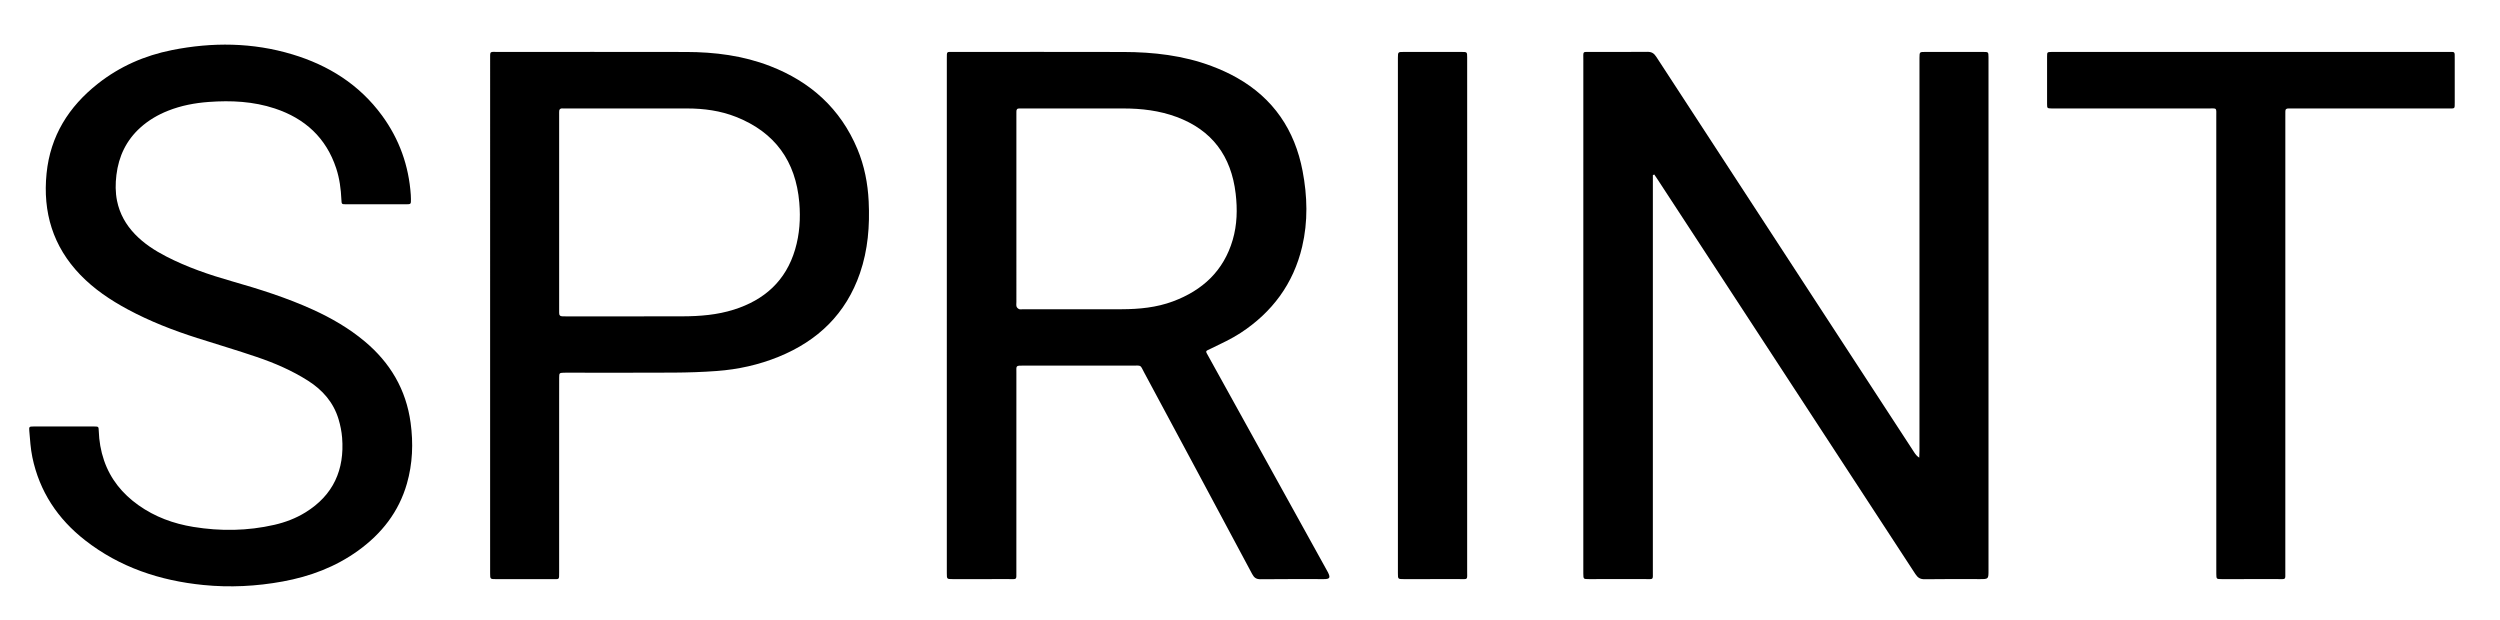 <?xml version="1.0" encoding="utf-8"?>
<!-- Generator: $$$/GeneralStr/196=Adobe Illustrator 27.6.0, SVG Export Plug-In . SVG Version: 6.00 Build 0)  -->
<svg version="1.1" xmlns="http://www.w3.org/2000/svg" xmlns:xlink="http://www.w3.org/1999/xlink" x="0px" y="0px"
	 viewBox="0 0 2114 524" enable-background="new 0 0 2114 524" xml:space="preserve">
<g id="Ebene_2">
</g>
<g id="Ebene_3">
	<g>
		<path d="M1397.664,148.11c0,1.989,0,3.979,0,5.968c0,109.66,0.006,219.321-0.014,328.981c-0.001,7.675,0.84,6.595-6.634,6.621
			c-15.832,0.057-31.665,0.028-47.497,0.01c-4.614-0.005-4.616-0.041-4.67-4.624c-0.01-0.833-0.002-1.667-0.002-2.5
			c0-143.825-0.006-287.65,0.017-431.475c0.001-8.338-1.04-7.124,7.108-7.159c15.665-0.067,31.333,0.093,46.996-0.104
			c3.614-0.045,5.618,1.19,7.572,4.19c72.649,111.543,145.391,223.026,218.128,334.512c1.046,1.604,2.182,3.149,4.25,4.477
			c0.063-1.902,0.18-3.804,0.18-5.706c0.009-77.329,0.008-154.658,0.008-231.987c0-32.498,0-64.996,0-97.494c0-1-0.008-2,0.003-3
			c0.051-4.873,0.053-4.9,4.933-4.903c16.332-0.013,32.665-0.018,48.997,0.004c4.365,0.006,4.368,0.054,4.434,4.358
			c0.016,1,0.004,2,0.004,3c0,143.659,0,287.317,0,430.976c0,7.441-0.001,7.441-7.363,7.442c-15.499,0-31.001-0.15-46.496,0.106
			c-3.858,0.064-5.926-1.244-7.974-4.384c-54.235-83.175-108.573-166.284-162.894-249.403
			c-18.319-28.032-36.639-56.064-54.963-84.093c-0.96-1.468-1.956-2.912-2.936-4.368
			C1398.455,147.74,1398.06,147.925,1397.664,148.11z"/>
		<path d="M800.636,266.793c0-71.317,0-142.634,0-213.951c0-1-0.007-2,0.001-2.999c0.055-6.778-0.471-5.914,5.855-5.917
			c47.822-0.023,95.645-0.104,143.467,0.025c25.451,0.069,50.553,2.897,74.568,11.911c7.294,2.738,14.488,5.98,21.27,9.804
			c30.98,17.469,49.078,44.256,55.677,78.931c4.057,21.314,4.64,42.733-0.375,63.996c-7.4,31.373-25.335,55.458-52.093,72.95
			c-7.757,5.071-16.312,8.967-24.673,13.05c-5.367,2.621-5.293,1.635-2.423,6.825c22.729,41.098,45.48,82.184,68.222,123.276
			c10.484,18.943,20.961,37.89,31.441,56.835c0.484,0.874,1.01,1.728,1.444,2.627c2.129,4.404,1.445,5.53-3.467,5.535
			c-17.829,0.02-35.66-0.115-53.486,0.109c-3.724,0.047-5.528-1.217-7.234-4.41c-30.282-56.703-60.675-113.346-91.091-169.978
			c-3.905-7.271-1.998-6.242-10.626-6.255c-30.493-0.045-60.986-0.017-91.479-0.017c-7.026,0-6.167-0.026-6.169,6.292
			c-0.017,55.987-0.001,111.974-0.021,167.961c-0.003,7.194,0.734,6.272-6.487,6.292c-15.83,0.044-31.659,0.022-47.489,0.008
			c-4.79-0.004-4.825-0.032-4.825-4.949c-0.009-55.321-0.006-110.641-0.006-165.962
			C800.636,301.451,800.636,284.122,800.636,266.793z M859.455,176.323c0,26.32-0.001,52.64,0.002,78.96
			c0,1.332-0.23,2.745,0.143,3.969c0.264,0.865,1.25,1.739,2.126,2.124c0.846,0.372,1.965,0.142,2.964,0.142
			c27.986,0.001,55.972,0.069,83.958-0.033c14.715-0.053,29.29-1.452,43.212-6.641c25.033-9.331,42.869-25.83,50.52-51.997
			c3.741-12.796,4.048-25.916,2.493-39.125c-3.73-31.689-19.922-53.767-50.141-64.903c-14.378-5.298-29.393-7.089-44.644-7.101
			c-28.319-0.023-56.638-0.008-84.958-0.008c-0.999,0-2.002,0.059-2.998,0.005c-1.9-0.104-2.743,0.756-2.668,2.649
			c0.053,1.33-0.009,2.665-0.009,3.997C859.454,124.349,859.455,150.336,859.455,176.323z"/>
		<path d="M318.156,172.752c-8.499,0-16.997,0.028-25.496-0.014c-3.774-0.019-3.798-0.082-3.969-3.84
			c-0.41-9.02-1.557-17.931-4.391-26.533c-8.515-25.852-26.426-42.19-51.892-50.629c-18.159-6.018-36.903-6.925-55.815-5.537
			c-11.837,0.869-23.424,3.044-34.52,7.454c-8.594,3.415-16.456,8.008-23.342,14.211c-11.926,10.745-18.361,24.24-20.289,40.083
			c-0.894,7.347-0.938,14.641,0.527,21.886c2.206,10.911,7.477,20.218,15.162,28.221c7.601,7.916,16.673,13.767,26.337,18.76
			c17.677,9.134,36.411,15.528,55.476,20.976c23.379,6.68,46.53,13.975,68.705,24.075c15.678,7.141,30.472,15.711,43.737,26.803
			c21.604,18.064,35.023,40.745,38.833,68.816c2.356,17.359,1.715,34.581-3.146,51.501c-6.862,23.887-21.337,42.283-41.269,56.657
			c-19.137,13.799-40.673,21.833-63.712,26.054c-22.243,4.075-44.671,5.219-67.182,2.968c-36.682-3.668-70.636-14.924-99.984-37.835
			c-23.108-18.039-38.565-41.264-44.565-70.214c-1.512-7.297-1.948-14.835-2.591-22.288c-0.304-3.521,0.004-3.679,3.563-3.689
			c17.164-0.049,34.328-0.05,51.492,0.001c3.473,0.01,3.567,0.144,3.686,3.72c0.286,8.551,1.696,16.9,4.47,24.987
			c5.435,15.844,15.494,28.163,29.04,37.8c13.989,9.952,29.709,15.674,46.488,18.409c22.906,3.734,45.804,3.438,68.501-1.768
			c9.289-2.131,18.157-5.494,26.312-10.531c23.547-14.543,33.106-36.039,30.977-63.119c-0.414-5.269-1.497-10.58-3.016-15.649
			c-4.259-14.209-13.447-24.685-25.816-32.557c-13.57-8.637-28.257-14.952-43.405-20.095c-16.693-5.668-33.605-10.69-50.406-16.041
			c-20.177-6.425-39.856-14.077-58.539-24.123c-14.744-7.929-28.551-17.176-40.235-29.302
			c-23.143-24.019-31.787-52.907-28.506-85.703c3.172-31.709,18.704-56.421,43.346-75.883c18.529-14.635,39.61-23.825,62.636-28.422
			c34.181-6.824,68.262-6.499,101.815,3.598c30.63,9.217,56.675,25.534,75.835,51.686c14.648,19.993,22.68,42.453,24.362,67.18
			c0.079,1.163,0.11,2.331,0.122,3.497c0.046,4.36,0.039,4.404-4.34,4.422C334.82,172.776,326.488,172.753,318.156,172.752z"/>
		<path d="M414.442,266.443c0-71.814-0.009-143.628,0.013-215.441c0.003-8.406-0.728-7.059,7.251-7.066
			c52.819-0.043,105.638-0.091,158.457,0.009c24.304,0.046,48.191,3.074,71.013,11.916c34.219,13.258,59.558,36.012,73.861,70.232
			c5.903,14.122,8.781,28.972,9.517,44.219c0.996,20.619-0.599,40.975-7.359,60.641c-11.803,34.342-35.551,57.187-68.76,70.722
			c-16.777,6.837-34.319,10.705-52.338,12.039c-12.113,0.897-24.285,1.287-36.434,1.363c-29.824,0.187-59.65,0.061-89.475,0.062
			c-1.166,0-2.335-0.035-3.499,0.017c-3.68,0.163-3.816,0.245-3.857,4.131c-0.064,5.998-0.021,11.997-0.021,17.995
			c0,48.82,0.004,97.64-0.006,146.46c-0.001,6.82,0.343,5.942-5.845,5.956c-15.829,0.037-31.658,0.02-47.487,0.008
			c-4.963-0.004-5.009-0.029-5.02-4.822c-0.029-11.497-0.011-22.994-0.011-34.491C414.442,389.076,414.442,327.759,414.442,266.443z
			 M472.811,179.407c0,26.988,0,53.976,0.001,80.964c0,1.333,0.06,2.667,0.006,3.998c-0.082,2.031,0.731,3.163,2.873,3.127
			c0.833-0.014,1.666,0.025,2.499,0.025c32.985,0,65.971,0.064,98.956-0.033c14.692-0.043,29.286-1.2,43.414-5.668
			c25.887-8.188,43.979-24.394,51.799-50.915c3.812-12.928,4.662-26.207,3.526-39.591c-2.974-35.03-20.616-59.412-53.368-72.431
			c-13.292-5.284-27.32-7.162-41.591-7.169c-34.152-0.015-68.303-0.005-102.455-0.005c-0.833,0-1.672,0.072-2.498-0.005
			c-2.42-0.224-3.302,0.948-3.164,3.239c0.08,1.328,0.002,2.664,0.002,3.997C472.811,125.764,472.811,152.585,472.811,179.407z"/>
		<path d="M1932.476,290.839c0,64.166,0.009,128.333-0.012,192.499c-0.002,7.236,0.775,6.325-6.435,6.345
			c-15.833,0.044-31.667,0.027-47.5,0.004c-4.334-0.006-4.342-0.055-4.418-4.411c-0.026-1.5-0.006-3-0.006-4.5
			c0-127.166,0.008-254.332-0.018-381.498c-0.002-8.935,1.064-7.533-7.761-7.544c-42.667-0.054-85.333-0.024-128-0.024
			c-1.167,0-2.334,0.024-3.5-0.006c-3.729-0.097-3.806-0.104-3.817-3.978c-0.036-13.333-0.039-26.667,0.003-40
			c0.012-3.718,0.102-3.721,3.98-3.808c0.833-0.019,1.667-0.004,2.5-0.004c110.666,0,221.332-0.006,331.999,0.014
			c6.78,0.001,6.211-0.951,6.229,6.037c0.031,12.167,0.015,24.333,0.005,36.5c-0.005,5.746,0.25,5.231-5.043,5.241
			c-10,0.019-20,0.006-30,0.006c-33.833,0-67.667,0-101.5,0.001c-1.333,0-2.669,0.061-3.999,0.002
			c-1.875-0.083-2.768,0.711-2.697,2.628c0.055,1.498-0.01,2.999-0.01,4.499C1932.476,162.84,1932.476,226.84,1932.476,290.839z"/>
		<path d="M1182.063,266.808c0-71.664,0-143.329,0-214.993c0-1-0.008-2,0.002-3c0.048-4.865,0.05-4.893,4.936-4.896
			c16.333-0.013,32.666-0.015,48.998,0.002c4.588,0.005,4.632,0.042,4.635,4.639c0.017,22.666,0.009,45.332,0.009,67.998
			c0,121.996,0.008,243.993-0.017,365.989c-0.002,8.351,1.049,7.093-7.121,7.131c-15.499,0.071-30.999,0.029-46.498,0.015
			c-4.891-0.004-4.934-0.031-4.936-4.891c-0.014-29.999-0.008-59.998-0.008-89.997
			C1182.063,352.139,1182.063,309.473,1182.063,266.808z"/>
	</g>
</g>
</svg>
